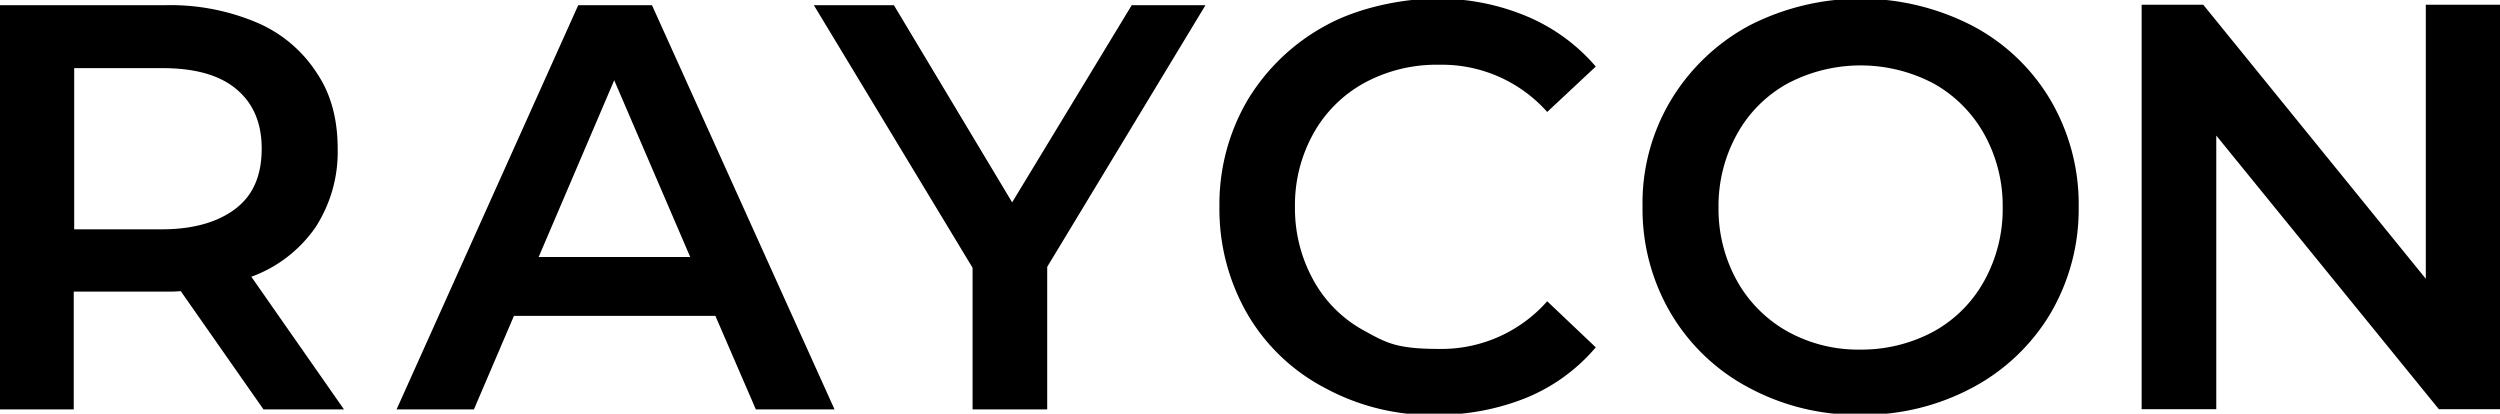 <svg id="Layer_1" data-name="Layer 1" xmlns="http://www.w3.org/2000/svg" width="556" height="92" viewBox="0 0 556 92"><path d="M76.5,91.05,55.9,61.55a29.76,29.76,0,0,0,14.2-10.9,30.76,30.76,0,0,0,5-17.5c0-6.7-1.5-12.3-4.7-17A29.6,29.6,0,0,0,57.2,5.05a49.34,49.34,0,0,0-20.3-3.9H-.3v89.9H16.4V64.85H36.7a33.33,33.33,0,0,0,3.5-.1l18.4,26.3Zm-18.3-58c0,5.8-1.8,10.2-5.6,13.2S43.3,51,36,51H16.5V15.15H36c7.3,0,12.8,1.5,16.6,4.7s5.6,7.6,5.6,13.2Zm109.9,58h17.5L145,1.15H128.6L88.2,91.05h17.2l8.9-20.8h44.8l9,20.8Zm-48.3-33.9,16.8-39.3,16.9,39.3H119.8Zm148.3-56H251.7L225.1,45,198.8,1.15H181l35.3,58.4v31.5h16.6V59.35l35.2-58.2Zm51.2,91.1a52.67,52.67,0,0,0,20.2-3.8,40.37,40.37,0,0,0,15.4-11.2L344.1,67a31.37,31.37,0,0,1-24,10.6c-9.4,0-11.7-1.3-16.6-4a28.19,28.19,0,0,1-11.4-11.3A32.88,32.88,0,0,1,288,46a32.61,32.61,0,0,1,4.1-16.3,28.82,28.82,0,0,1,11.4-11.3,33.7,33.7,0,0,1,16.6-4,31.32,31.32,0,0,1,24,10.5l10.8-10.1a41.15,41.15,0,0,0-15.4-11.2,50.88,50.88,0,0,0-20.2-3.9c-7.4,0-17.3,2-24.5,6a45.68,45.68,0,0,0-17.3,16.5A45.78,45.78,0,0,0,271.2,46a46.67,46.67,0,0,0,6.2,23.8,43,43,0,0,0,17.3,16.5,49.91,49.91,0,0,0,24.7,6h-.1Zm94.5,0a51.4,51.4,0,0,0,24.8-6A44.56,44.56,0,0,0,456,69.75,45.78,45.78,0,0,0,462.3,46a45.78,45.78,0,0,0-6.3-23.8,43.89,43.89,0,0,0-17.4-16.5,54.25,54.25,0,0,0-49.6,0,45.53,45.53,0,0,0-17.4,16.6A44.5,44.5,0,0,0,365.3,46a45.67,45.67,0,0,0,6.3,23.7A44.14,44.14,0,0,0,389,86.25,50.84,50.84,0,0,0,413.8,92.25Zm0-14.5a32.44,32.44,0,0,1-16.2-4,29.22,29.22,0,0,1-11.3-11.3,32.88,32.88,0,0,1-4.1-16.3,32.88,32.88,0,0,1,4.1-16.3,28.57,28.57,0,0,1,11.3-11.3,34.81,34.81,0,0,1,32.4,0,29.22,29.22,0,0,1,11.3,11.3,32.88,32.88,0,0,1,4.1,16.3,32.88,32.88,0,0,1-4.1,16.3A28.57,28.57,0,0,1,430,73.75,33.8,33.8,0,0,1,413.8,77.75ZM539.5,1.15V62L490,1.05H476.3V91h16.6V30.15L542.4,91h13.8V1.05H539.5v.1Z"/></svg>